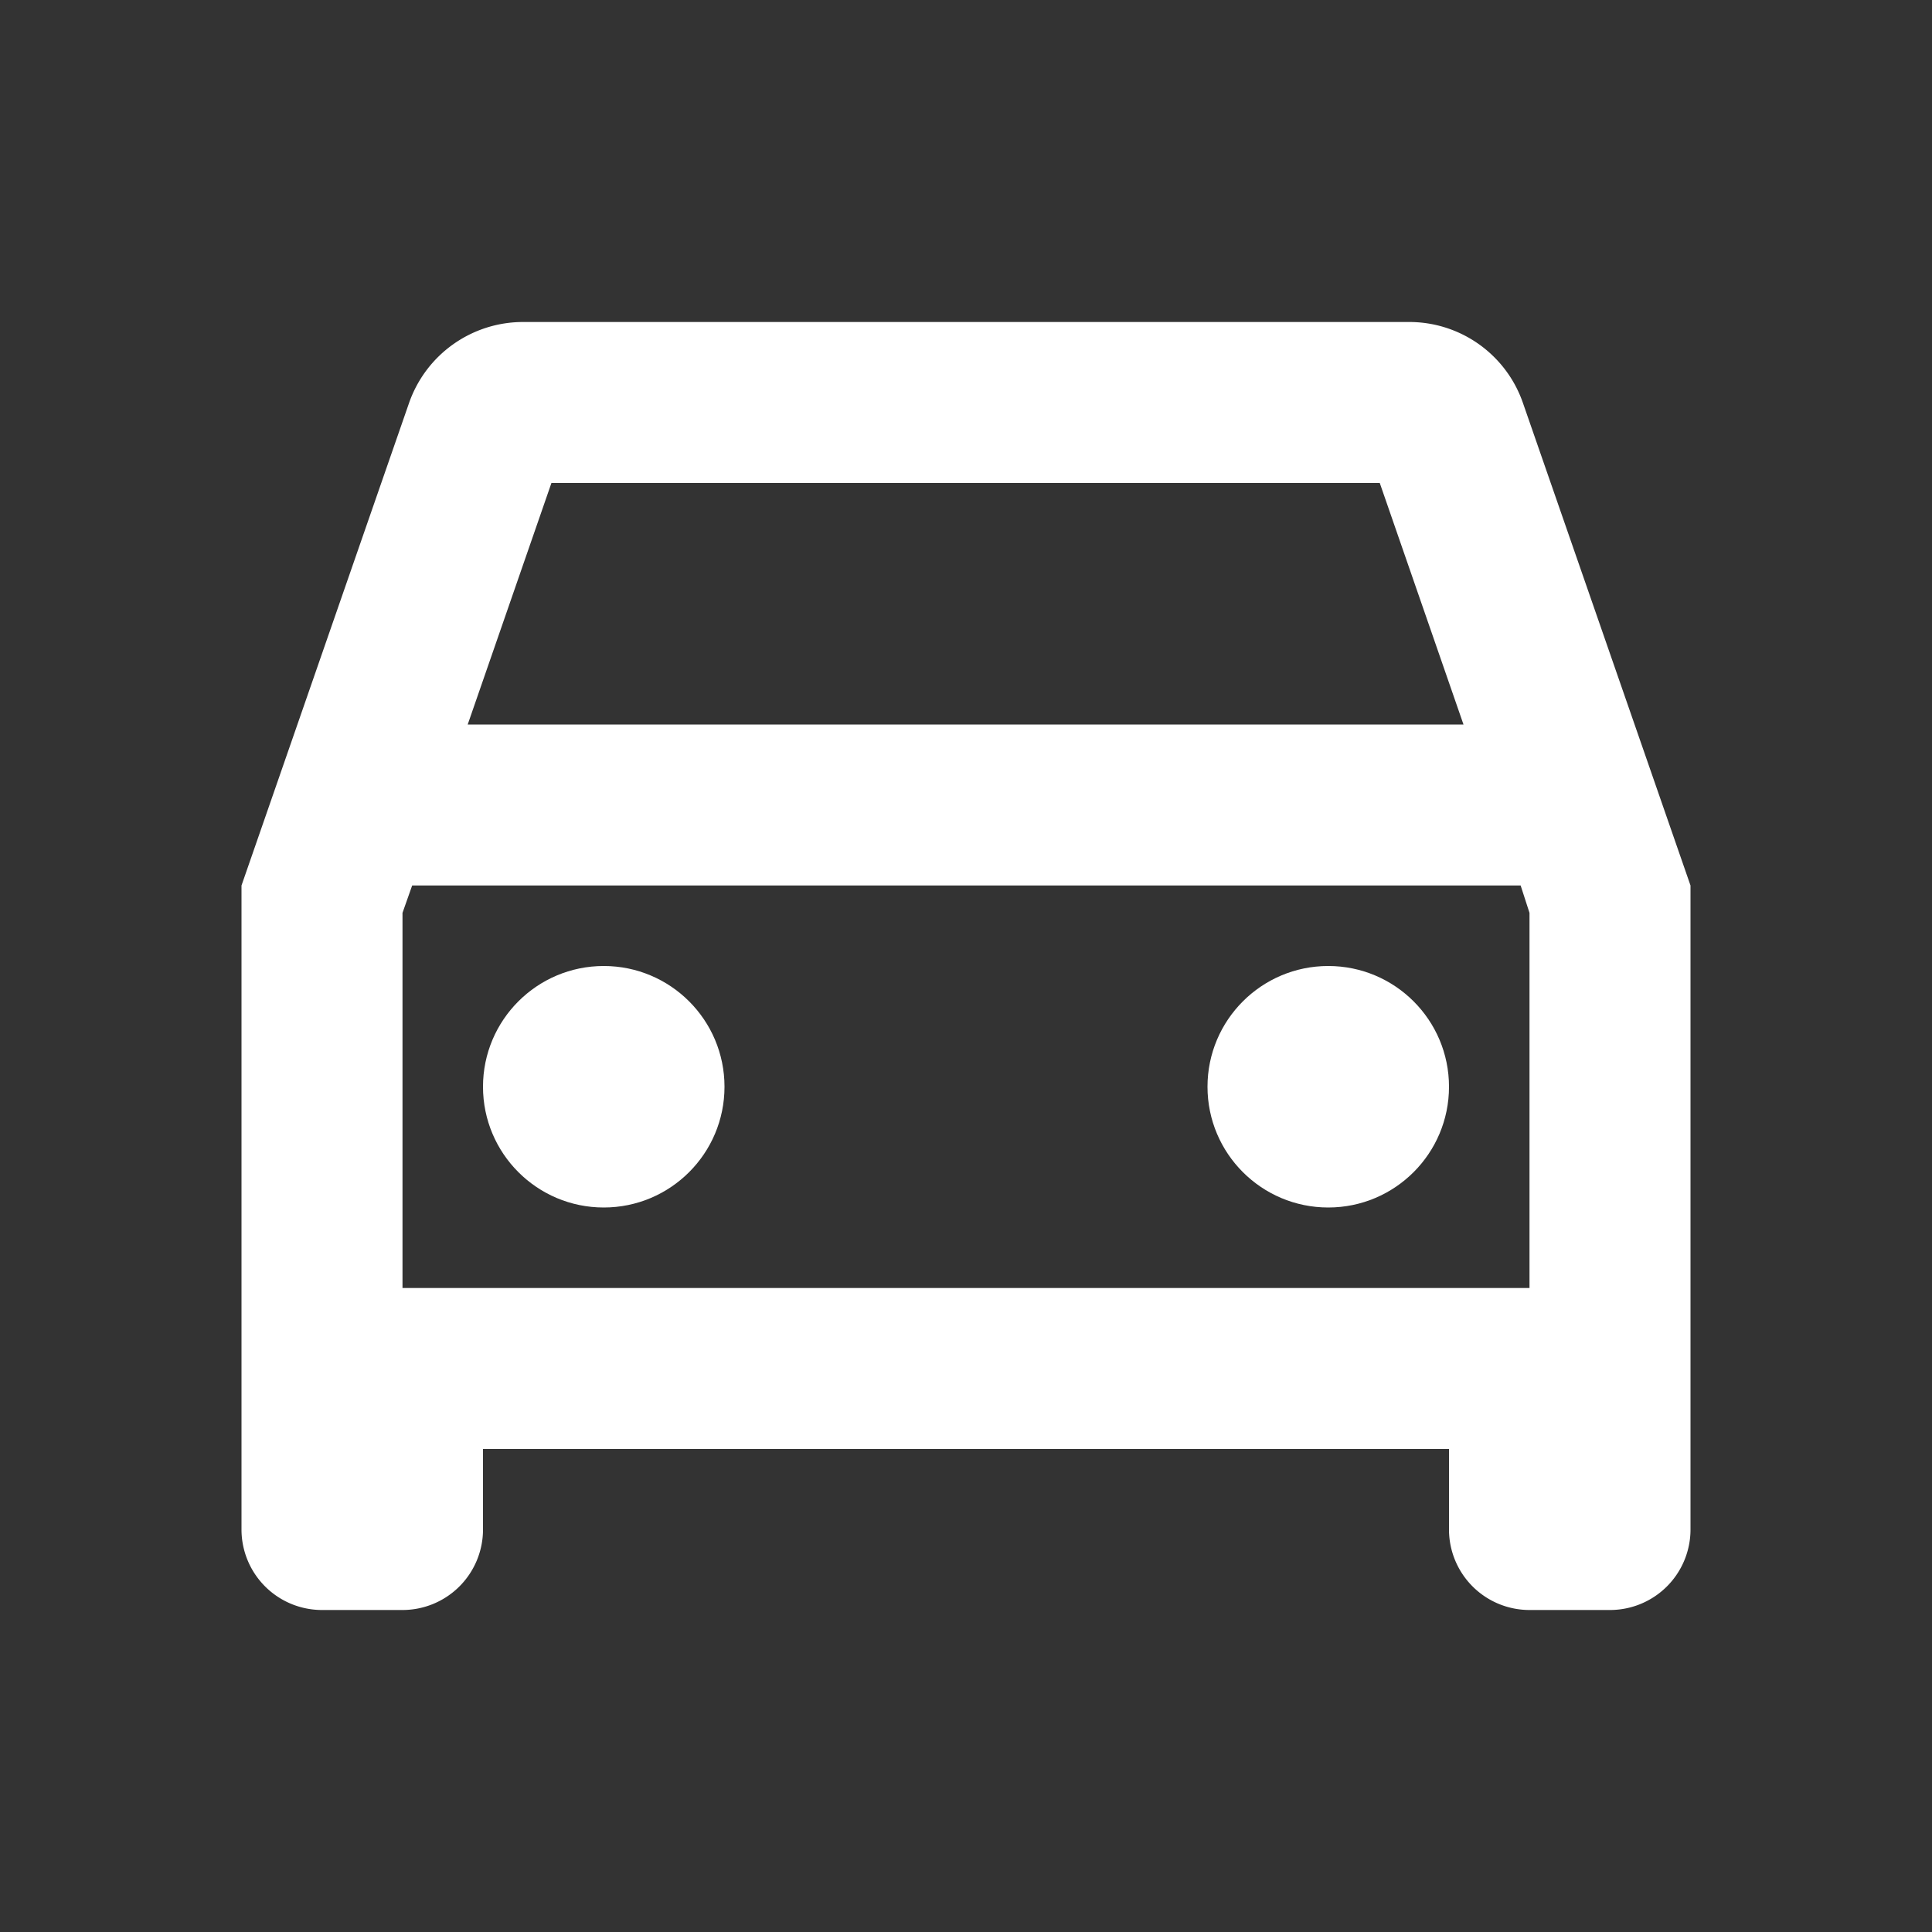 <svg xmlns="http://www.w3.org/2000/svg" width="24" height="24" viewBox="0 0 24 24"><rect x="0" y="0" width="24" height="24" fill="#333333" stroke="none"/><path data-name="パス 345" d="M0 0h24v24H0z" fill="none"/><path data-name="パス 346" d="M18.92 5.01A1.494 1.494 0 0017.5 4h-11a1.5 1.5 0 00-1.42 1.01L3 11v8a1 1 0 001 1h1a1 1 0 001-1v-1h12v1a1 1 0 001 1h1a1 1 0 001-1v-8zM6.85 6h10.29l1.04 3H5.81zM19 16H5v-4.66l.12-.34h13.77l.11.34z" fill="#fff"/><circle data-name="楕円形 48" cx="1.5" cy="1.5" r="1.5" transform="translate(6 12)" fill="#fff"/><circle data-name="楕円形 49" cx="1.5" cy="1.5" r="1.5" transform="translate(15 12)" fill="#fff"/></svg>